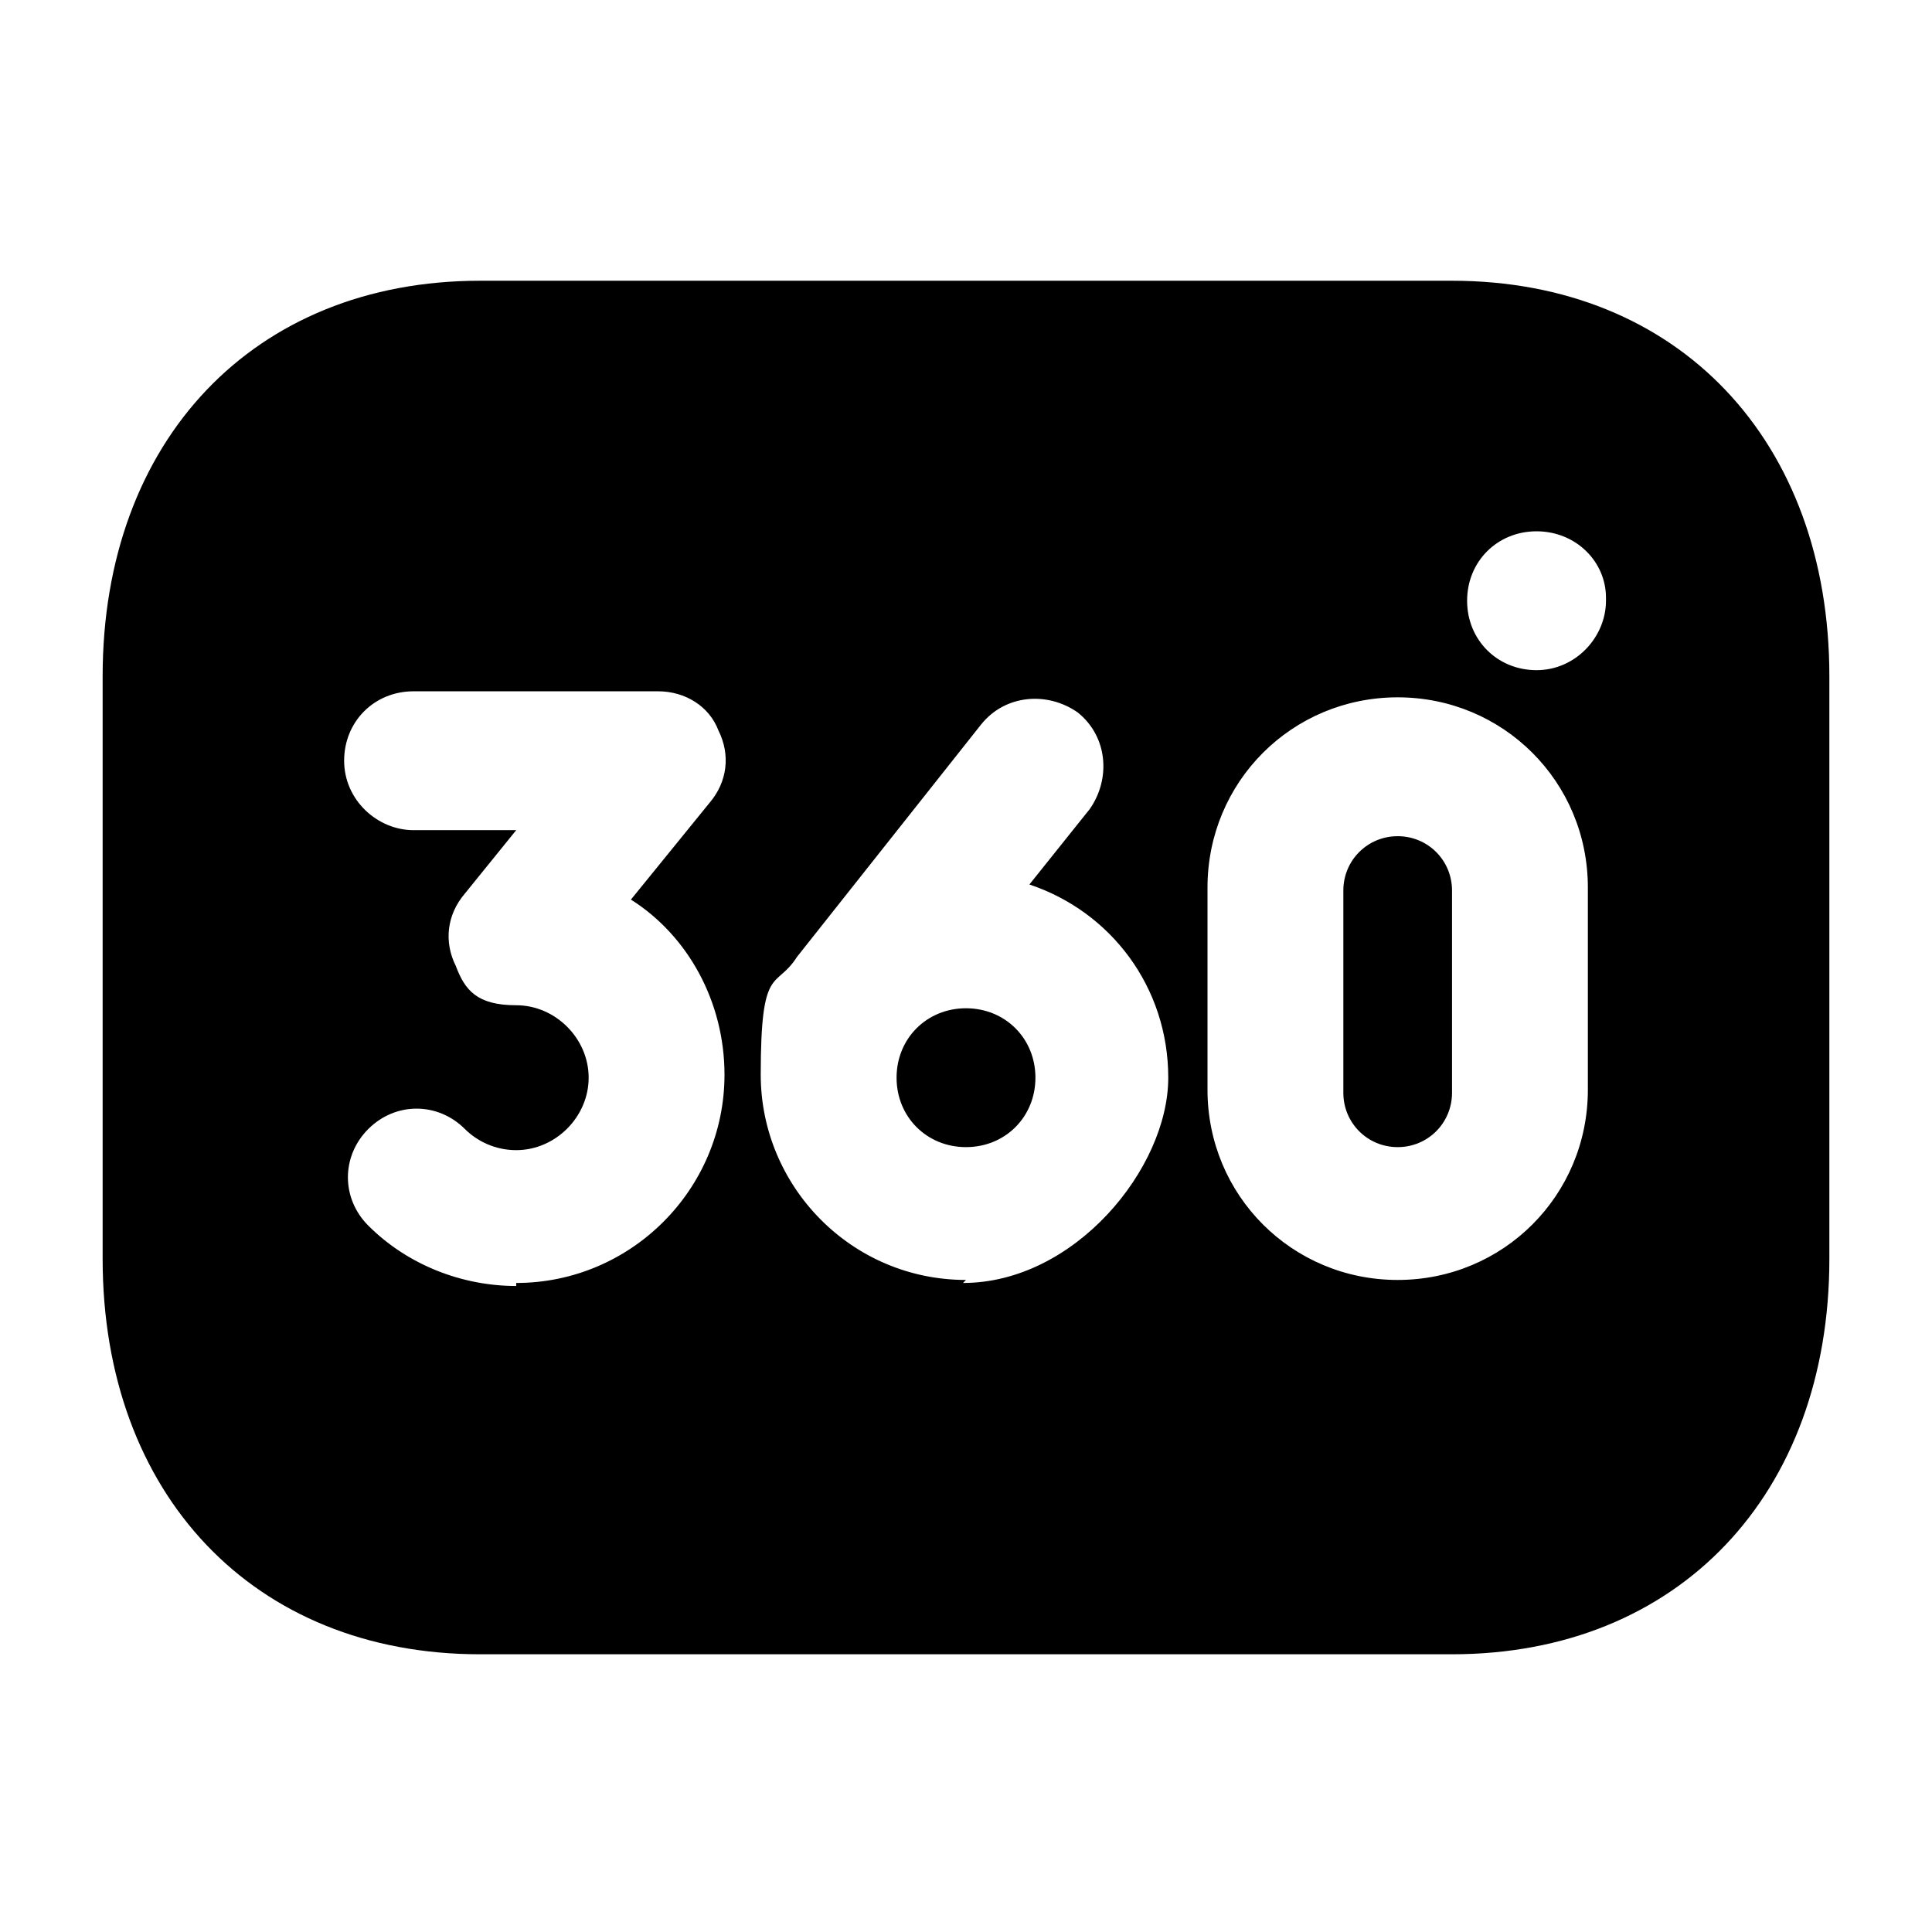 <?xml version="1.0" encoding="UTF-8"?><svg id="b" xmlns="http://www.w3.org/2000/svg" viewBox="0 0 64 64"><path d="m32,33.4c-1.3,0-2.3,1-2.3,2.3s1,2.3,2.3,2.3,2.3-1,2.3-2.3-1-2.3-2.3-2.3Z" style="fill-rule:evenodd;"/><path d="m46.3,27.7c-1,0-1.8.8-1.8,1.8v6.7c0,1,.8,1.8,1.8,1.8s1.8-.8,1.8-1.8v-6.7c0-1-.8-1.8-1.8-1.8Z" style="fill-rule:evenodd;"/><path d="m53.2,19.9c0,1.2-1,2.3-2.3,2.3s-2.3-1-2.3-2.3,1-2.3,2.3-2.3,2.3,1,2.3,2.2h0Zm-.6,16.2c0,3.5-2.8,6.3-6.3,6.3s-6.3-2.8-6.3-6.3v-6.7c0-3.5,2.8-6.3,6.3-6.3s6.3,2.8,6.3,6.3v6.7Zm-20.6,6.3c-3.8,0-6.8-3.1-6.8-6.8s.5-2.8,1.2-3.9c0,0,0,0,0,0l6.1-7.7c.8-1,2.2-1.1,3.2-.4,1,.8,1.1,2.2.4,3.2l-2,2.5c2.7.9,4.6,3.4,4.6,6.4s-3.1,6.8-6.8,6.8Zm-14.9.2c-1.8,0-3.6-.7-4.9-2-.9-.9-.9-2.3,0-3.2.9-.9,2.3-.9,3.2,0,.4.4,1,.7,1.7.7,1.3,0,2.4-1.1,2.4-2.4s-1.1-2.4-2.4-2.4-1.7-.5-2-1.3c-.4-.8-.3-1.7.3-2.4l1.7-2.1h-3.4c-1.2,0-2.3-1-2.3-2.3s1-2.3,2.3-2.3h8.1c.9,0,1.7.5,2,1.3.4.8.3,1.7-.3,2.4l-2.6,3.2c1.9,1.2,3.1,3.4,3.1,5.8,0,3.8-3.1,6.9-6.9,6.9ZM48.1,9.3H15.9c-7.5,0-12.5,5.3-12.5,13.1v19.3c0,7.8,5,13.1,12.5,13.1h32.2c7.5,0,12.5-5.3,12.5-13.1v-19.3c0-7.8-5-13.1-12.5-13.1Z" style="fill-rule:evenodd;"/></svg>
